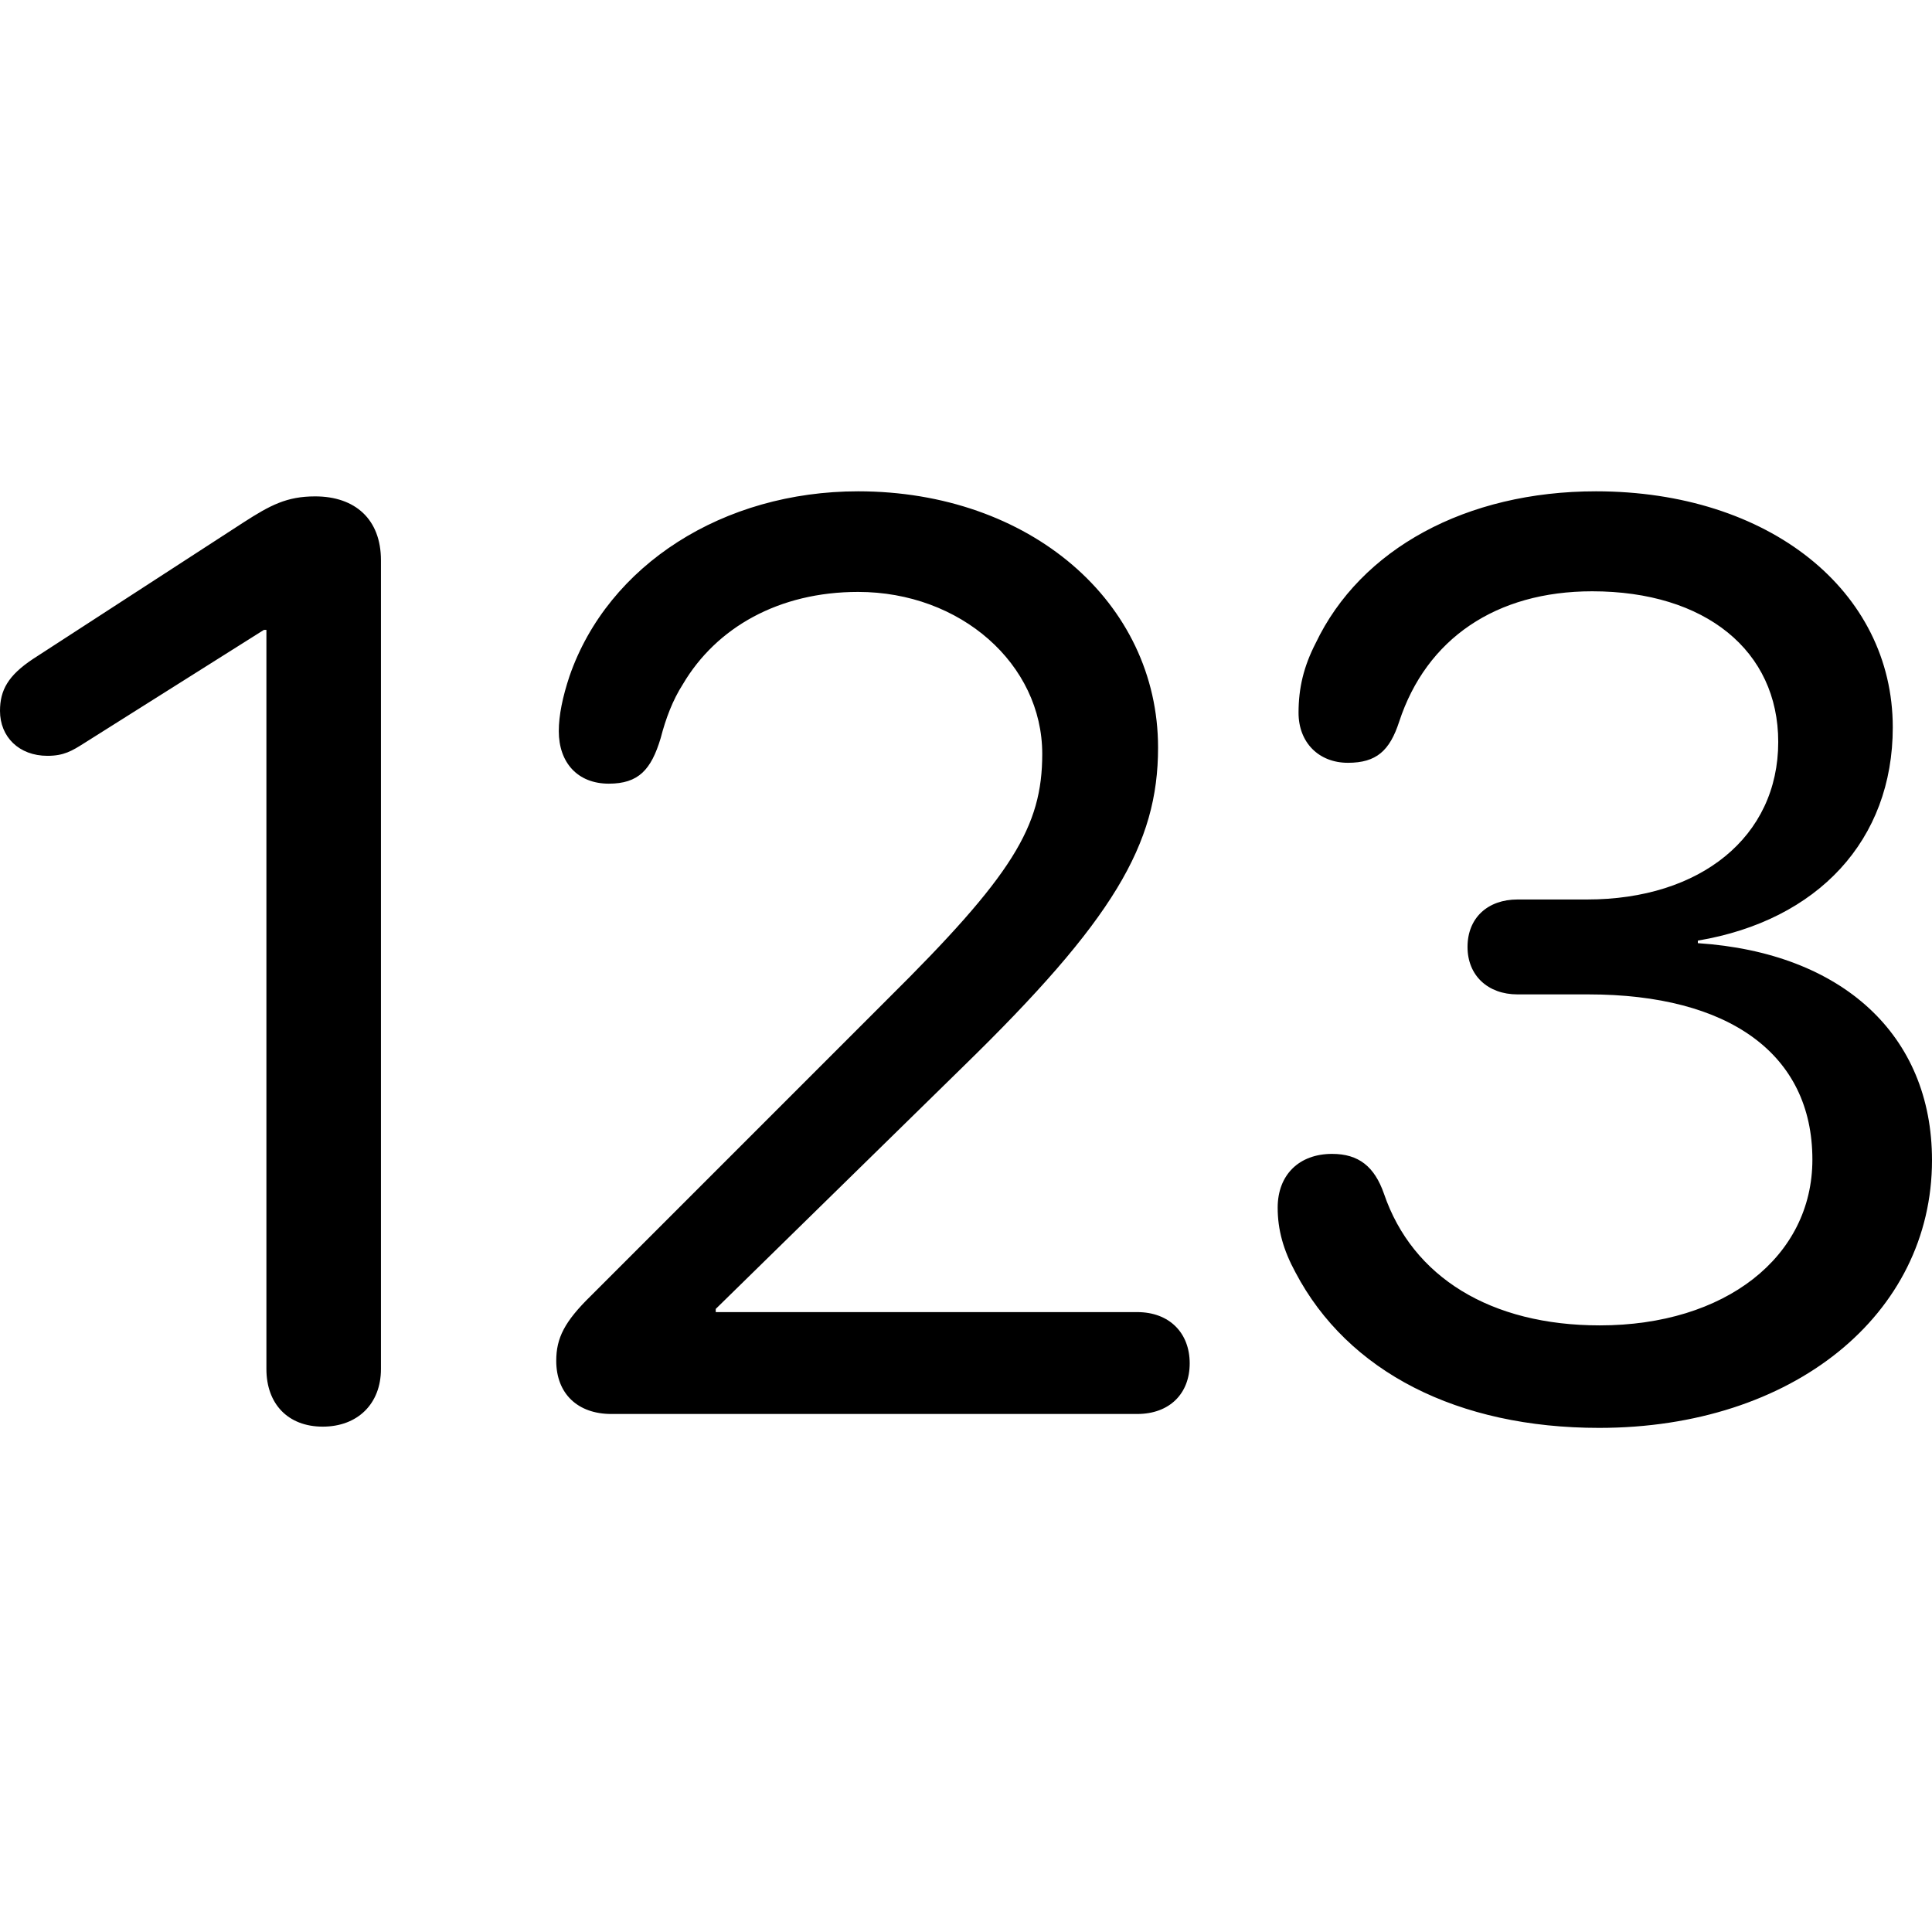 <svg xmlns="http://www.w3.org/2000/svg" width="56" height="56" viewBox="0 0 56 56"><path d="M 17.719 40.985 L 32.962 40.985 C 33.897 40.985 34.484 40.398 34.484 39.517 C 34.484 38.637 33.897 38.032 32.962 38.032 L 20.746 38.032 L 20.746 37.94 L 27.918 30.915 C 32.265 26.677 33.567 24.476 33.567 21.67 C 33.567 17.451 29.843 14.241 24.873 14.241 C 20.966 14.241 17.627 16.369 16.508 19.597 C 16.307 20.202 16.197 20.734 16.197 21.193 C 16.197 22.11 16.747 22.715 17.646 22.715 C 18.508 22.715 18.875 22.312 19.15 21.395 C 19.297 20.826 19.498 20.294 19.792 19.835 C 20.764 18.185 22.58 17.157 24.873 17.157 C 27.844 17.157 30.21 19.249 30.21 21.853 C 30.21 23.963 29.348 25.375 25.716 28.97 L 17.132 37.555 C 16.362 38.307 16.123 38.783 16.123 39.444 C 16.123 40.398 16.747 40.985 17.719 40.985 Z M 46.352 41.388 C 51.965 41.388 56 38.105 56 33.629 C 56 29.997 53.396 27.613 49.213 27.338 L 49.213 27.264 C 52.698 26.677 54.863 24.348 54.863 21.083 C 54.863 17.121 51.268 14.241 46.26 14.241 C 42.5 14.241 39.437 15.91 38.135 18.643 C 37.786 19.322 37.639 19.946 37.639 20.661 C 37.639 21.523 38.226 22.11 39.07 22.11 C 39.895 22.11 40.281 21.762 40.556 20.918 C 41.344 18.515 43.362 17.139 46.15 17.139 C 49.434 17.139 51.543 18.863 51.543 21.505 C 51.543 24.256 49.287 26.072 46.003 26.072 L 43.986 26.072 C 43.124 26.072 42.537 26.604 42.537 27.448 C 42.537 28.273 43.124 28.823 43.986 28.823 L 46.04 28.823 C 50.112 28.823 52.533 30.548 52.533 33.611 C 52.533 36.436 50.002 38.417 46.37 38.417 C 43.215 38.417 40.941 37.023 40.115 34.601 C 39.84 33.813 39.382 33.446 38.611 33.446 C 37.657 33.446 37.034 34.051 37.034 35.005 C 37.034 35.647 37.199 36.234 37.547 36.876 C 39.07 39.774 42.261 41.388 46.352 41.388 Z M 9.355 41.352 C 10.364 41.352 11.042 40.691 11.042 39.682 L 11.042 16.24 C 11.042 15.048 10.29 14.388 9.135 14.388 C 8.309 14.388 7.832 14.645 7.062 15.14 L .954 19.102 C .238 19.579 0 20.001 0 20.606 C 0 21.358 .55 21.908 1.376 21.908 C 1.853 21.908 2.091 21.762 2.44 21.541 L 7.649 18.258 L 7.722 18.258 L 7.722 39.682 C 7.722 40.691 8.346 41.352 9.355 41.352 Z"/></svg>